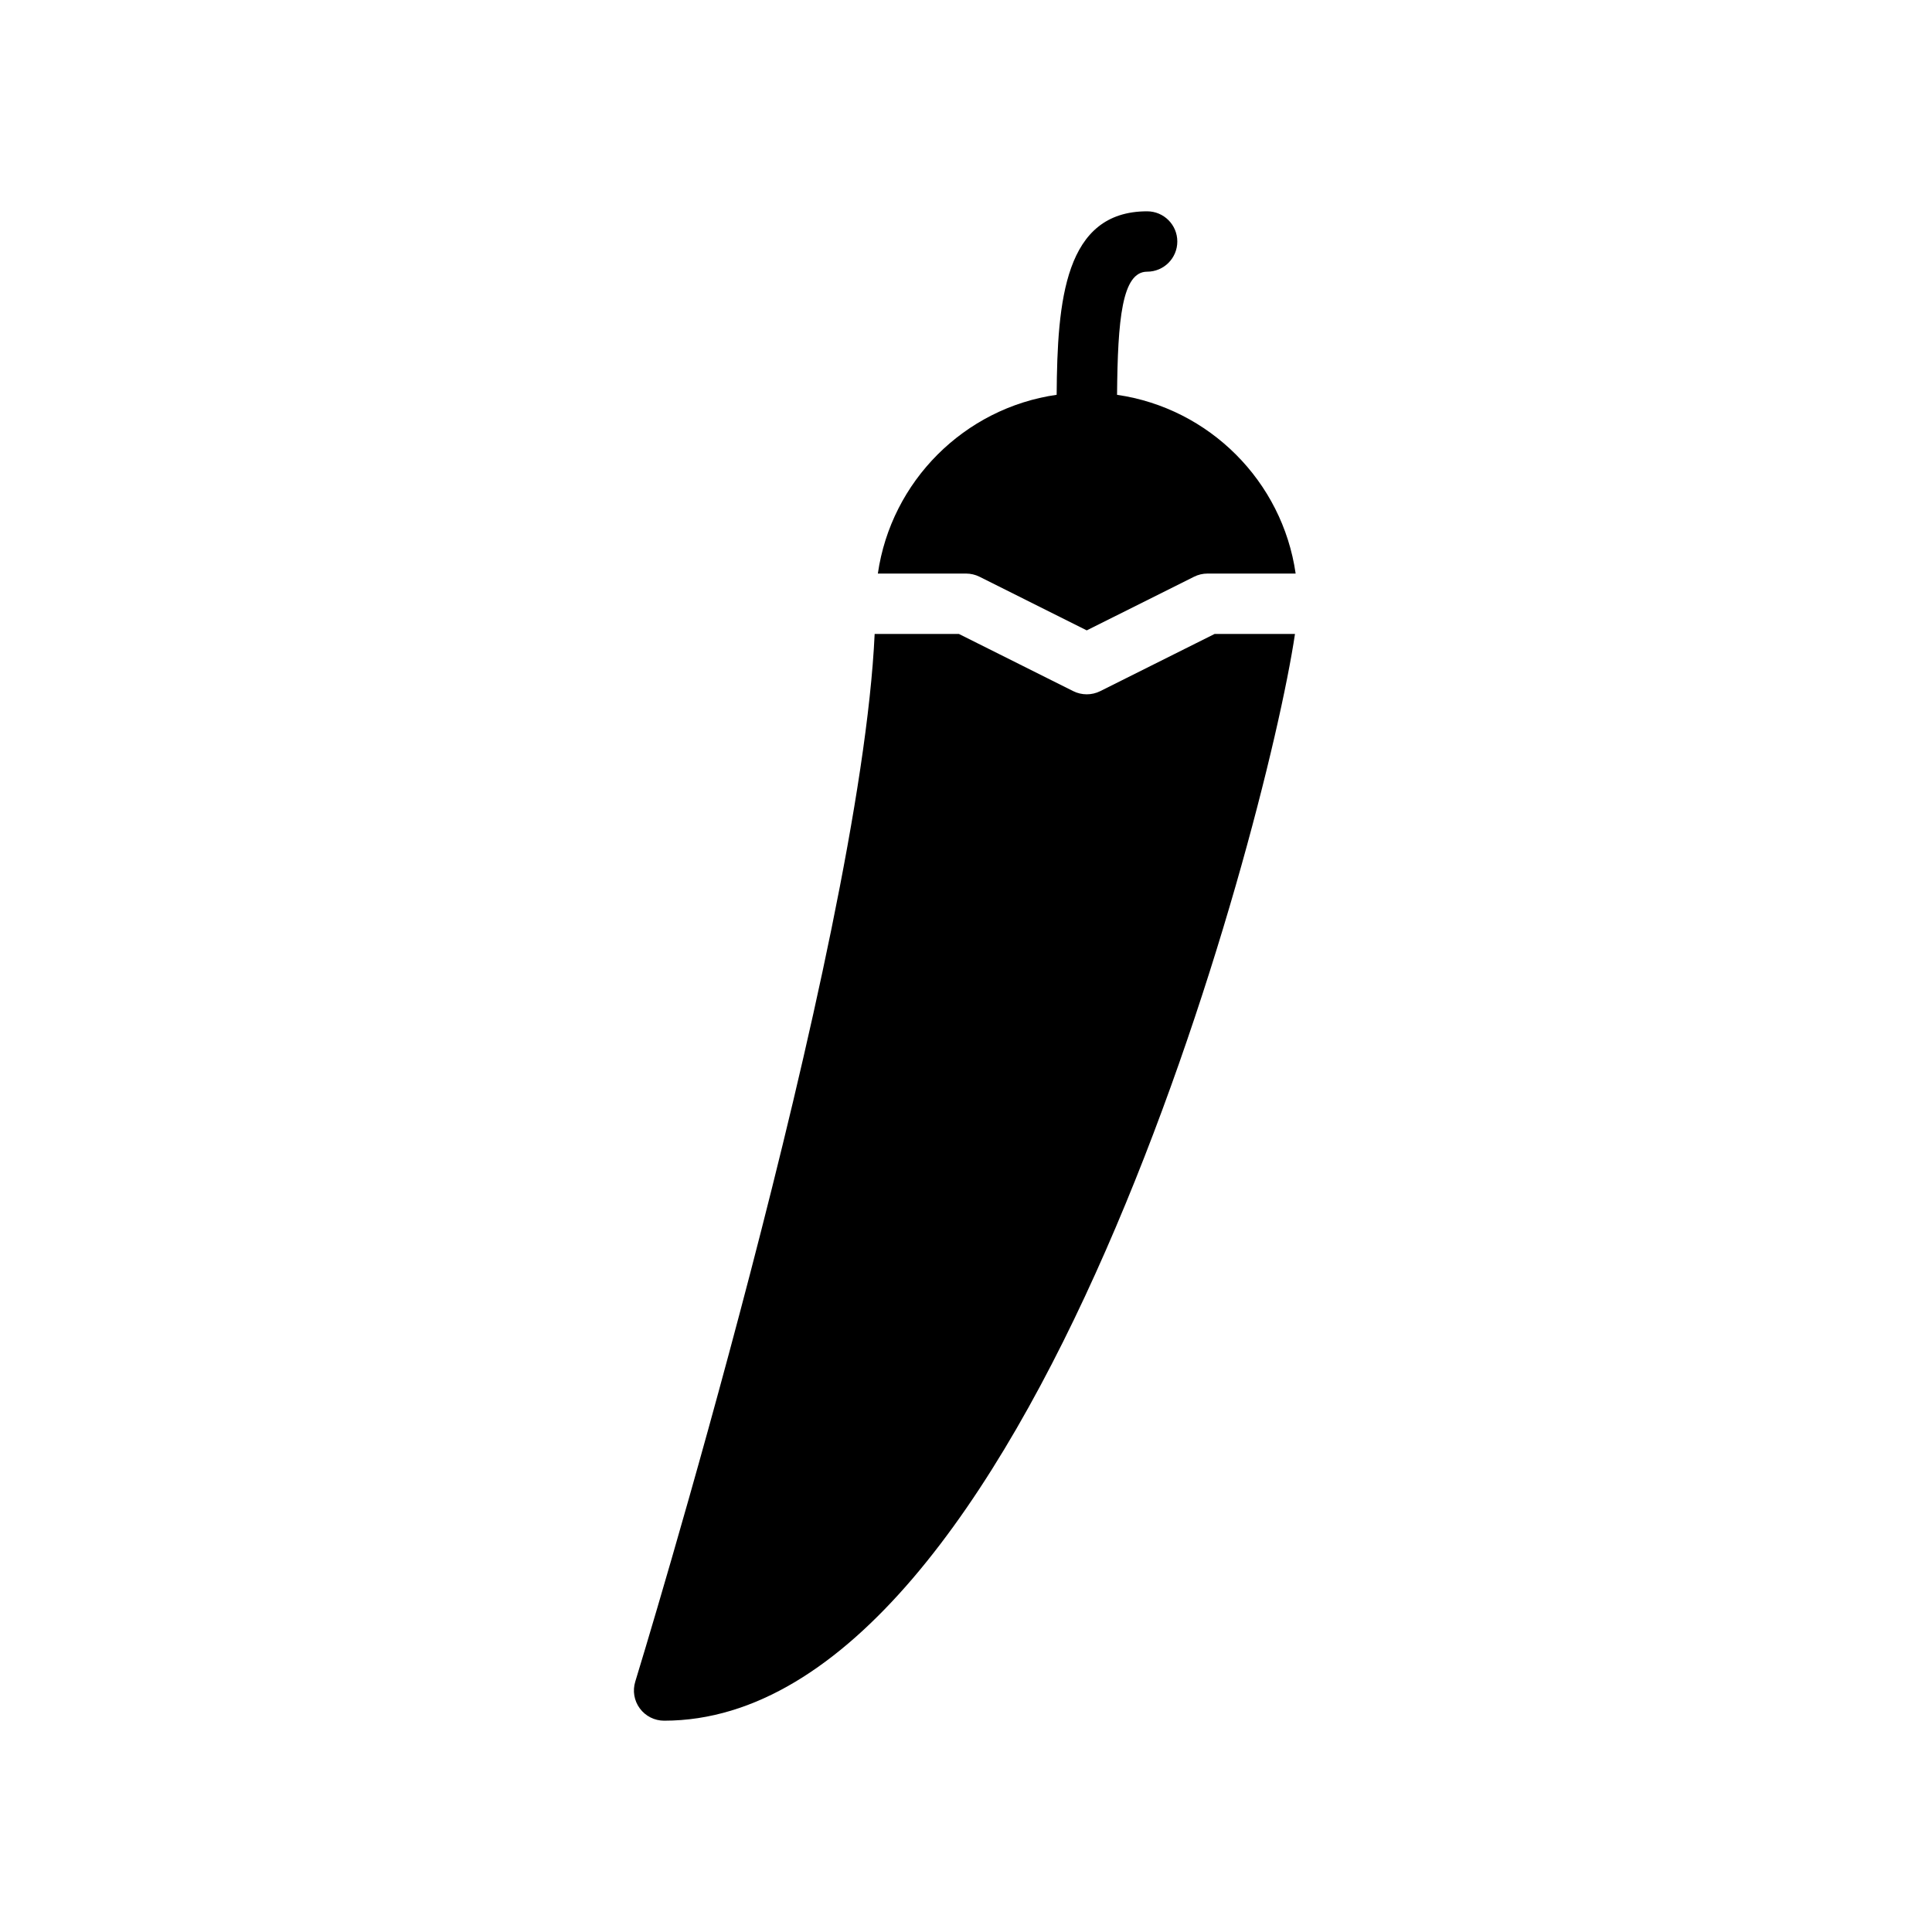 <svg xmlns="http://www.w3.org/2000/svg" xmlns:xlink="http://www.w3.org/1999/xlink" version="1.1" x="0px" y="0px" viewBox="0 0 64 64" enable-background="new 0 0 64 64" xml:space="preserve"><g><g><path d="M32.447,19.105L36,20.882l3.553-1.776C39.691,19.036,39.845,19,40,19h2.92c-0.44-3.058-2.859-5.478-5.916-5.921    C37.025,10.587,37.168,9,38,9c0.553,0,1-0.448,1-1s-0.447-1-1-1c-2.732,0-2.976,2.952-2.997,6.078    c-3.059,0.44-5.482,2.862-5.923,5.922H32C32.155,19,32.309,19.036,32.447,19.105z"></path><path d="M36.447,22.895C36.307,22.965,36.153,23,36,23s-0.307-0.035-0.447-0.105L31.764,21h-2.79    c-0.479,10.381-7.853,34.456-7.93,34.706c-0.094,0.303-0.038,0.633,0.151,0.888C21.384,56.85,21.683,57,22,57    c12.104,0,19.936-29.527,20.898-36h-2.662L36.447,22.895z"></path></g></g></svg>